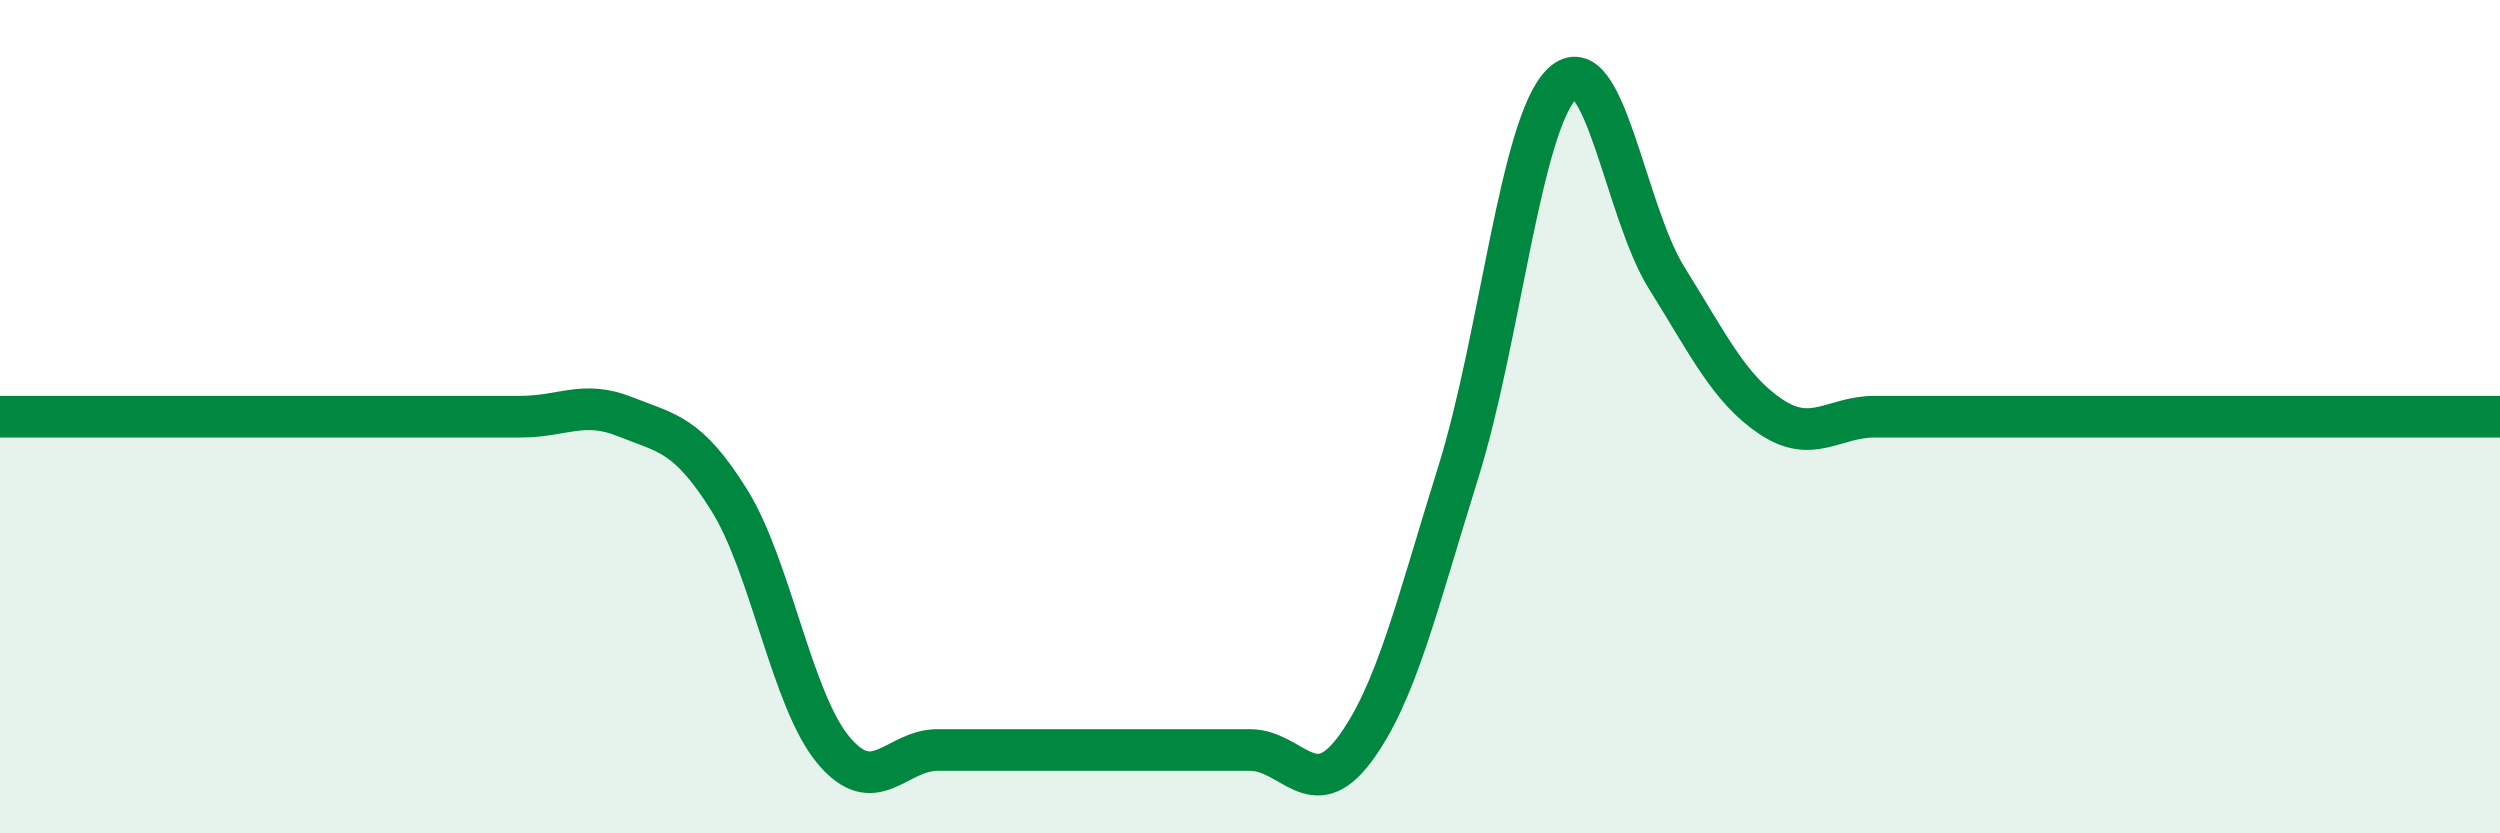 
    <svg width="60" height="20" viewBox="0 0 60 20" xmlns="http://www.w3.org/2000/svg">
      <path
        d="M 0,10 C 0.5,10 1.5,10 2.5,10 C 3.5,10 4,10 5,10 C 6,10 6.5,10 7.5,10 C 8.5,10 9,10 10,10 C 11,10 11.5,10 12.5,10 C 13.5,10 14,9.6 15,10 C 16,10.4 16.5,10.4 17.5,12 C 18.5,13.6 19,16.8 20,18 C 21,19.2 21.5,18 22.5,18 C 23.5,18 24,18 25,18 C 26,18 26.5,18 27.5,18 C 28.5,18 29,18 30,18 C 31,18 31.5,19.33 32.5,18 C 33.5,16.67 34,14.53 35,11.33 C 36,8.13 36.5,2.93 37.5,2 C 38.5,1.07 39,5.07 40,6.67 C 41,8.27 41.5,9.33 42.5,10 C 43.5,10.67 44,10 45,10 C 46,10 46.5,10 47.5,10 C 48.5,10 49,10 50,10 C 51,10 51.5,10 52.5,10 C 53.5,10 53.5,10 55,10 C 56.5,10 59,10 60,10L60 20L0 20Z"
        fill="#008740"
        opacity="0.1"
        stroke-linecap="round"
        stroke-linejoin="round"
      />
      <path
        d="M 0,10 C 0.5,10 1.5,10 2.5,10 C 3.5,10 4,10 5,10 C 6,10 6.5,10 7.5,10 C 8.5,10 9,10 10,10 C 11,10 11.5,10 12.5,10 C 13.5,10 14,9.6 15,10 C 16,10.4 16.5,10.4 17.5,12 C 18.5,13.6 19,16.8 20,18 C 21,19.2 21.5,18 22.5,18 C 23.5,18 24,18 25,18 C 26,18 26.5,18 27.5,18 C 28.5,18 29,18 30,18 C 31,18 31.5,19.33 32.5,18 C 33.5,16.67 34,14.53 35,11.33 C 36,8.13 36.5,2.93 37.5,2 C 38.5,1.07 39,5.07 40,6.67 C 41,8.27 41.5,9.33 42.5,10 C 43.5,10.67 44,10 45,10 C 46,10 46.5,10 47.5,10 C 48.5,10 49,10 50,10 C 51,10 51.5,10 52.5,10 C 53.5,10 53.5,10 55,10 C 56.5,10 59,10 60,10"
        stroke="#008740"
        stroke-width="1"
        fill="none"
        stroke-linecap="round"
        stroke-linejoin="round"
      />
    </svg>
  